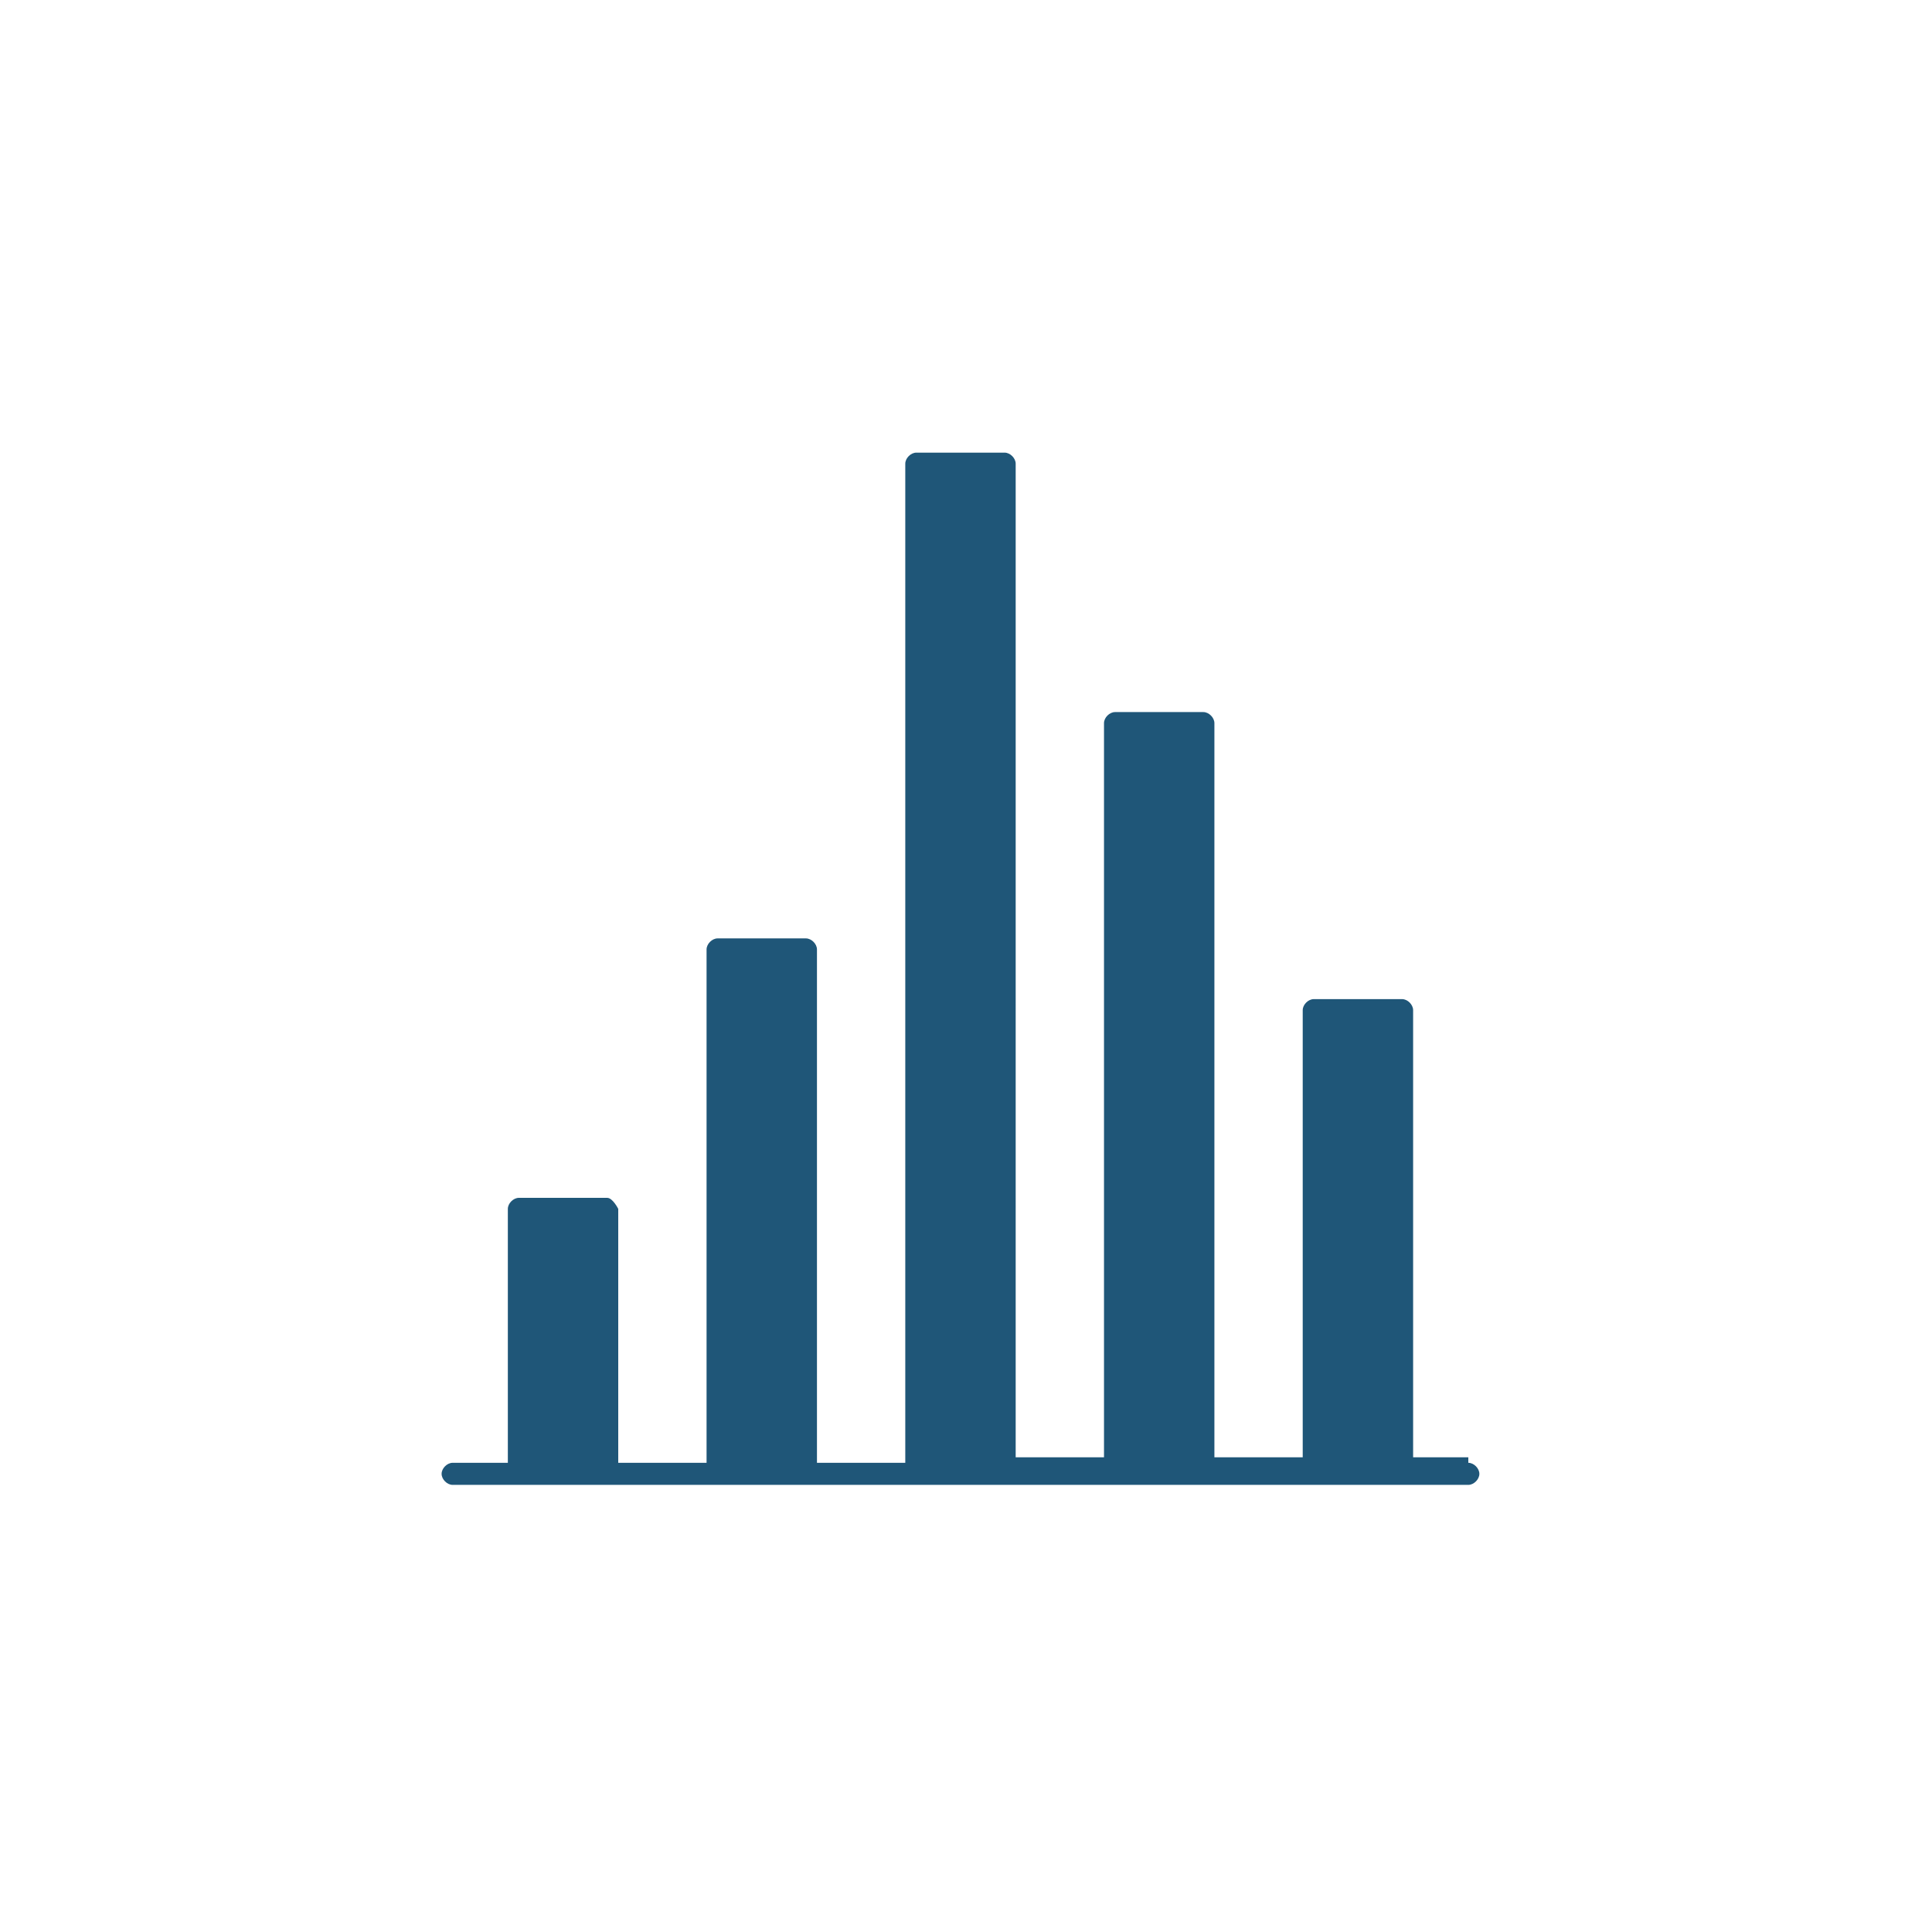 <?xml version="1.0" encoding="UTF-8"?>
<svg id="Phase6Icon" xmlns="http://www.w3.org/2000/svg" version="1.1" viewBox="0 0 35 35">
  <defs>
    <style>
      .cls-1 {
      fill: #1F5678;
      stroke-width: 0px;
      }
    </style>
  </defs>
  <path class="cls-1" d="M26.6,26.4h-1v-8.1c0-.1-.1-.2-.2-.2h-1.6c-.1,0-.2.1-.2.2v8.1h-1.6v-13.3c0-.1-.1-.2-.2-.2h-1.6c-.1,0-.2.1-.2.2v13.3h-1.6V8.4c0-.1-.1-.2-.2-.2h-1.6c-.1,0-.2.1-.2.2v18.1h-1.6v-9.3c0-.1-.1-.2-.2-.2h-1.6c-.1,0-.2.1-.2.2v9.3h-1.6v-4.6c0,0-.1-.2-.2-.2h-1.6c-.1,0-.2.1-.2.2v4.6h-1c-.1,0-.2.1-.2.2s.1.2.2.2h18.4c.1,0,.2-.1.2-.2,0-.1-.1-.2-.2-.2h0Z"/>
</svg>